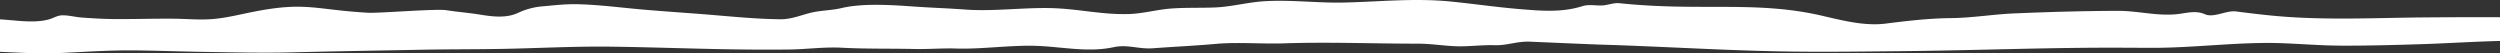<svg xmlns="http://www.w3.org/2000/svg" xmlns:xlink="http://www.w3.org/1999/xlink" width="1920" height="41" viewBox="0 0 1920 41">
  <rect x="0" y="0" width="1920" height="41" fill="#333333" stroke="none"/>
  <defs>
    <clipPath id="clip-path">
      <rect id="Rectangle_3398" data-name="Rectangle 3398" width="1920" height="41" transform="translate(0 6217)" fill="none" stroke="#707070" stroke-width="1"/>
    </clipPath>
    <clipPath id="clip-path-2">
      <rect id="Rectangle_625" data-name="Rectangle 625" width="2192.363" height="41" fill="#fff"/>
    </clipPath>
  </defs>
  <g id="Page_Break_-_White" data-name="Page Break - White" transform="translate(0 -6217)" clip-path="url(#clip-path)">
    <g id="Group_1750" data-name="Group 1750" transform="translate(-135.682 6217)">
      <g id="Group_29" data-name="Group 29" transform="translate(0 0)" clip-path="url(#clip-path-2)">
        <path id="Path_79" data-name="Path 79" d="M2190.5,25.7c-7.4-1.432-15.374-2.9-22.992-4.33-7.333-1.382-14.117-3.86-21.247-5.489-3.942-.9-7.912-2.295-12-2.319-45.06-.277-90.161-.544-135.221-.2-40.351.306-80.143,2.557-120.409-1.559-8.594-.878-17.173-1.9-25.739-3.017-7.33-.954-17.112,5.17-23.865,2.142-6.82-3.061-13.842-.939-20.85-.114-15.222,1.793-30.446-2.515-45.709-2.476-26.63.068-53.271.838-79.88,1.961-16.259.686-32.369,3.458-48.621,3.611-16.849.162-33.332,2.1-50.016,4.2-15.4,1.943-31.182-1.917-46.116-5.356C1485.565-.033,1442.954,9.087,1379.467,2.47c-4.684-.487-9.382,1.69-14.063,1.751-4.83.061-9.735-.98-14.46.513-15.96,5.044-32.014,3.574-48.047,2.253-17.477-1.439-34.862-3.976-52.318-5.74-28.78-2.91-54.633.1-83.552.721-21.5.459-46.7-3.061-68.037-.266-10.289,1.349-20.389,3.672-30.773,4.05-10.891.4-21.8.007-32.678.769-11.123.777-22.122,3.976-33.224,4.269-20.654.546-38.193-3.967-58.858-4.55-20.886-.59-44.942,2.638-65.779,1.135-16.666-1.2-26.509-1.345-43.175-2.559C819.089,3.692,797.2,2.533,782.2,6.151c-7.966,1.921-16.264,1.731-24.22,3.742-7.567,1.913-14.859,4.974-22.8,4.9-21.468-.2-42.918-2.683-64.373-4.264-13.113-.965-26.229-1.91-39.329-3C614.073,6.077,596.7,3.657,579.271,3.24,570.514,3.031,561.884,4,553.2,4.8A55.431,55.431,0,0,0,533.691,9.81c-9.336,4.43-20.049,2.919-29.864,1.338-8.4-1.356-16.9-1.983-25.3-3.31-7.943-1.253-52,2.415-60.029,1.961-41.311-2.341-47.753-8.742-88.379-.707-10.229,2.017-20.43,4.635-30.77,5.515-10.188.871-20.533-.17-30.809-.249-15.224-.114-30.443.413-45.668.275-8.118-.074-16.226-.57-24.323-1.153-5.021-.36-9.956-1.786-15.016-1.729-3.679.044-6.681,2.111-10.116,3.083-12.958,3.668-29.071-.039-42.426-.124-20.6-.133-41.19.031-61.783-.286-9.382-.144-16.738.253-25.608,3.271-6.926,2.356-14.328,5.017-21.465,7.4C14.967,27.485,6.8,28.258.106,31.856c-.95.511,4.786,1.775,4.707,1.762,3.123.5,6.267.9,9.405,1.3q9,1.146,18.036,1.95c12.044,1.079,24.122,1.725,36.211,2.024,19.923.489,39.867.231,59.792.686,17.245.4,34.746,1.991,52.241,1.205,18.927-.852,37.843-2.2,56.8-2.087,18.378.114,36.751.884,55.132,1.151,22.289.321,44.584.943,66.873.371,32.9-.845,65.557-1.334,98.434-2,20.448-.417,40.9-.31,61.353-.633,28.2-.448,56.976-2.118,85.4-1.758,29.12.369,58.229,1.439,87.347,1.963,16.774.3,33.554.445,50.328.218,13.257-.183,26.666-2.072,39.872-1.369,18.739,1,37.457.548,56.2,1,10.58.21,21.228-.718,31.769-.371,19.189.635,42.107-2.727,61.512-2.057,19.776.683,39.684,5.273,59.365,1.035,10.914-2.347,19.189,1.655,30.4.817,16.149-1.207,32.336-1.943,48.464-3.382,16.437-1.465,35.552.17,52-.389,34.092-1.153,68.413.249,102.53.236,9.642-.017,18.857,1.474,28.443,1.948,10.227.5,20.415-1.072,30.641-.76,10.031.306,17.315-3.142,27.361-2.712,17.66.755,35.32,1.539,52.982,2.221,52.218,1.528,104.433,5.122,156.679,5.456,24.815.2,49.635-.153,74.45-.38,57.977-.535,115.908-3,173.888-2.653q10.134.059,20.268.079c33.682.017,67.081-4.862,100.656-3.5,14.694.594,29.382,1.775,44.076,1.83,20.245.074,40.5-.469,60.742-1.107,23.577-.745,47.138-2.443,70.714-2.648,33.466-.29,67.282,2.238,100.98.559,4.6-.229,9.174-.731,13.741-1.293,3.978-.487,9.784.638,12.462-3.14A3.477,3.477,0,0,0,2190.5,25.7" transform="translate(0 0.001)" fill="#fff"/>
      </g>
    </g>
  </g>
</svg>
